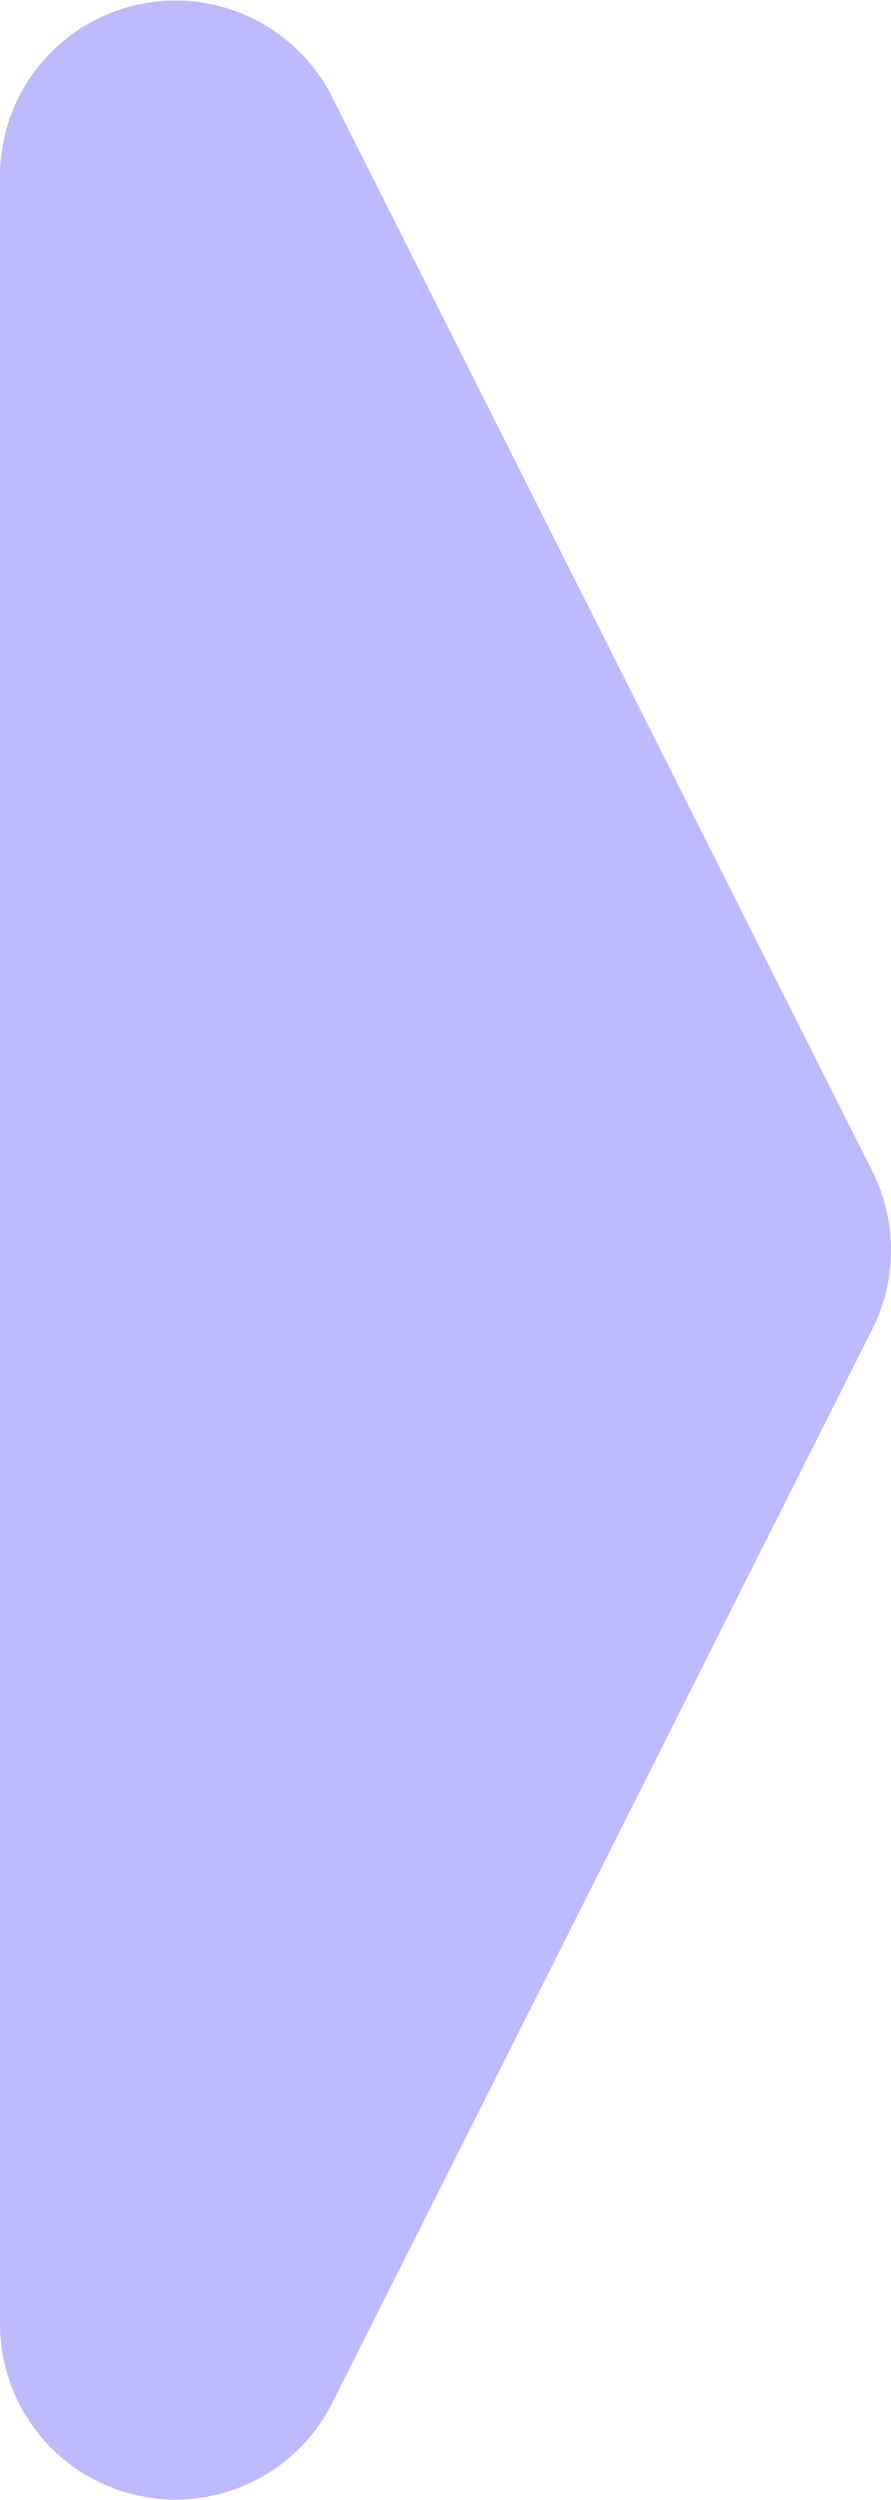 <svg xmlns="http://www.w3.org/2000/svg" width="15.231" height="42.722" viewBox="0 0 15.231 42.722">
  <path id="Контур_17105" data-name="Контур 17105" d="M29.652.678a3,3,0,0,1,2.7,0L50.7,9.909a3,3,0,0,1-1.348,5.68H12.643A3,3,0,0,1,11.3,9.909Z" transform="translate(15.589 -9.639) rotate(90)" fill="#bebafe"/>
</svg>
